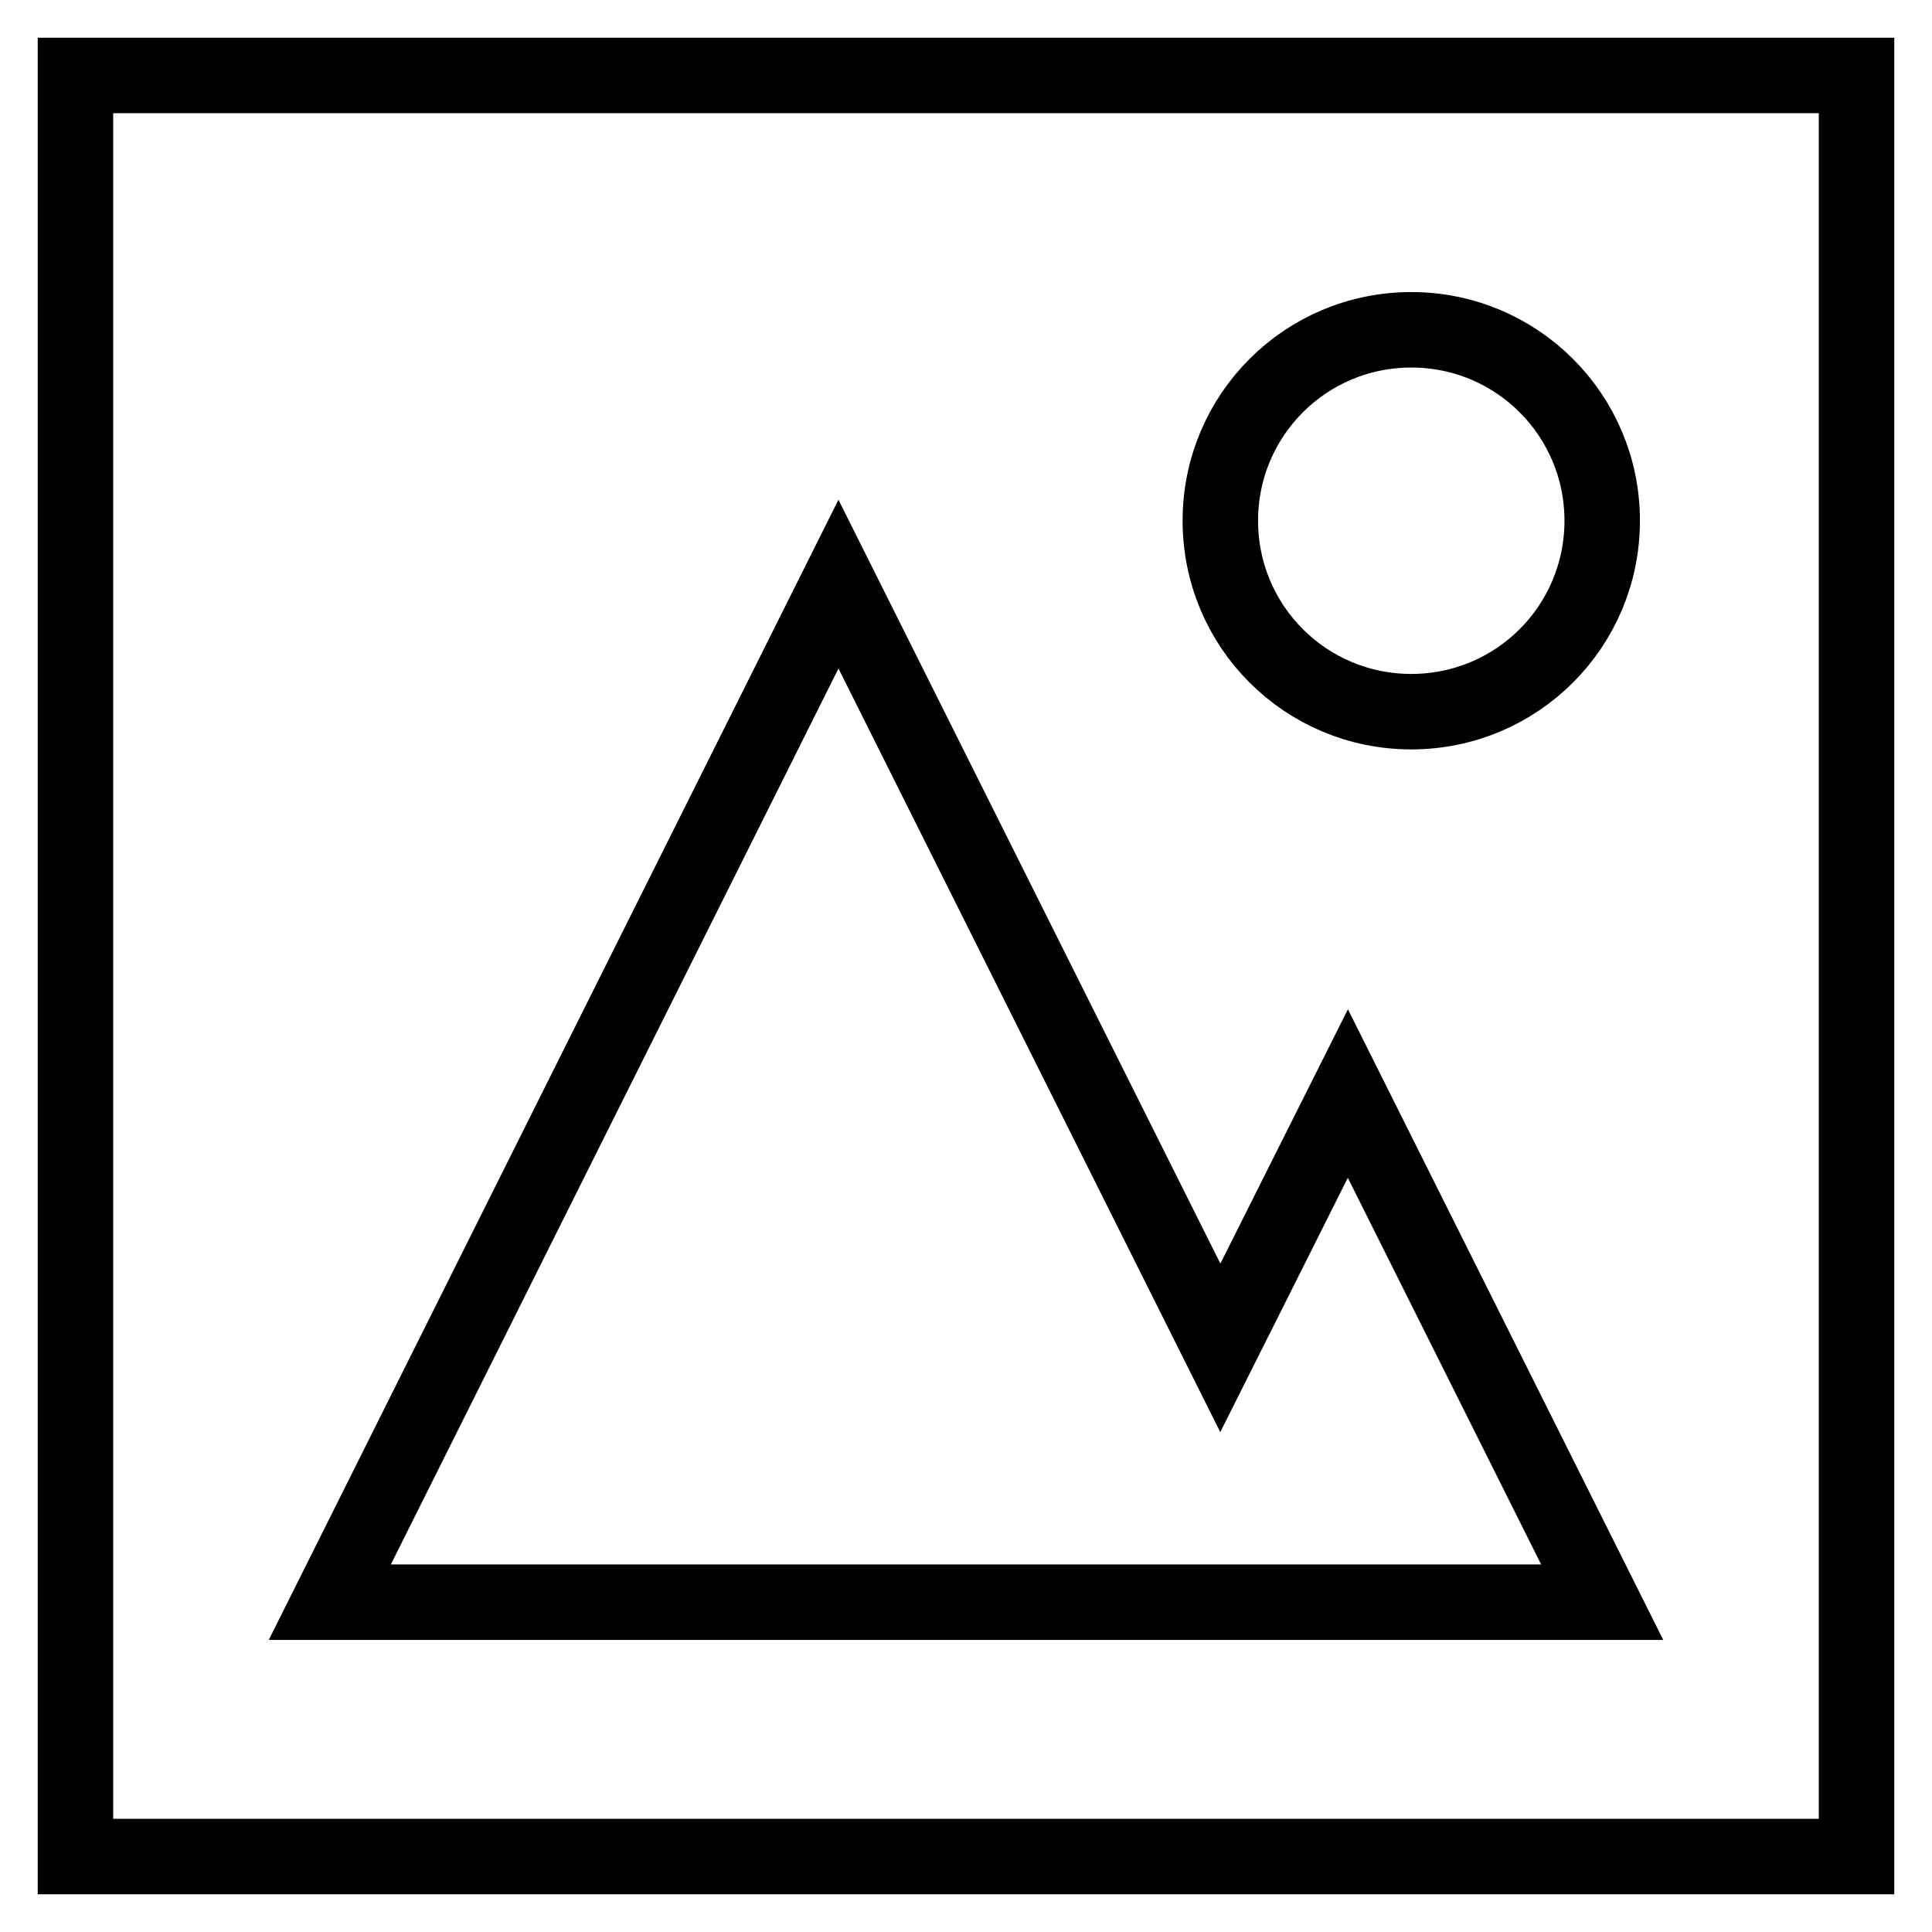 <?xml version="1.0" encoding="utf-8"?>
<!-- Svg Vector Icons : http://www.onlinewebfonts.com/icon -->
<!DOCTYPE svg PUBLIC "-//W3C//DTD SVG 1.1//EN" "http://www.w3.org/Graphics/SVG/1.1/DTD/svg11.dtd">
<svg version="1.1" xmlns="http://www.w3.org/2000/svg" xmlns:xlink="http://www.w3.org/1999/xlink" x="0px" y="0px" viewBox="0 0 256 256" enable-background="new 0 0 256 256" xml:space="preserve">
<g> <path stroke-width="10" fill-opacity="0" stroke="#000000"  d="M161.7,178.6L111.1,77.4L43.7,212.3h168.6l-33.7-67.4L161.7,178.6L161.7,178.6z M10,10h236v236H10V10z  M187,94.3c14,0,25.3-11.3,25.3-25.3S201,43.7,187,43.7S161.7,55,161.7,69S173,94.3,187,94.3L187,94.3z"/></g>
</svg>